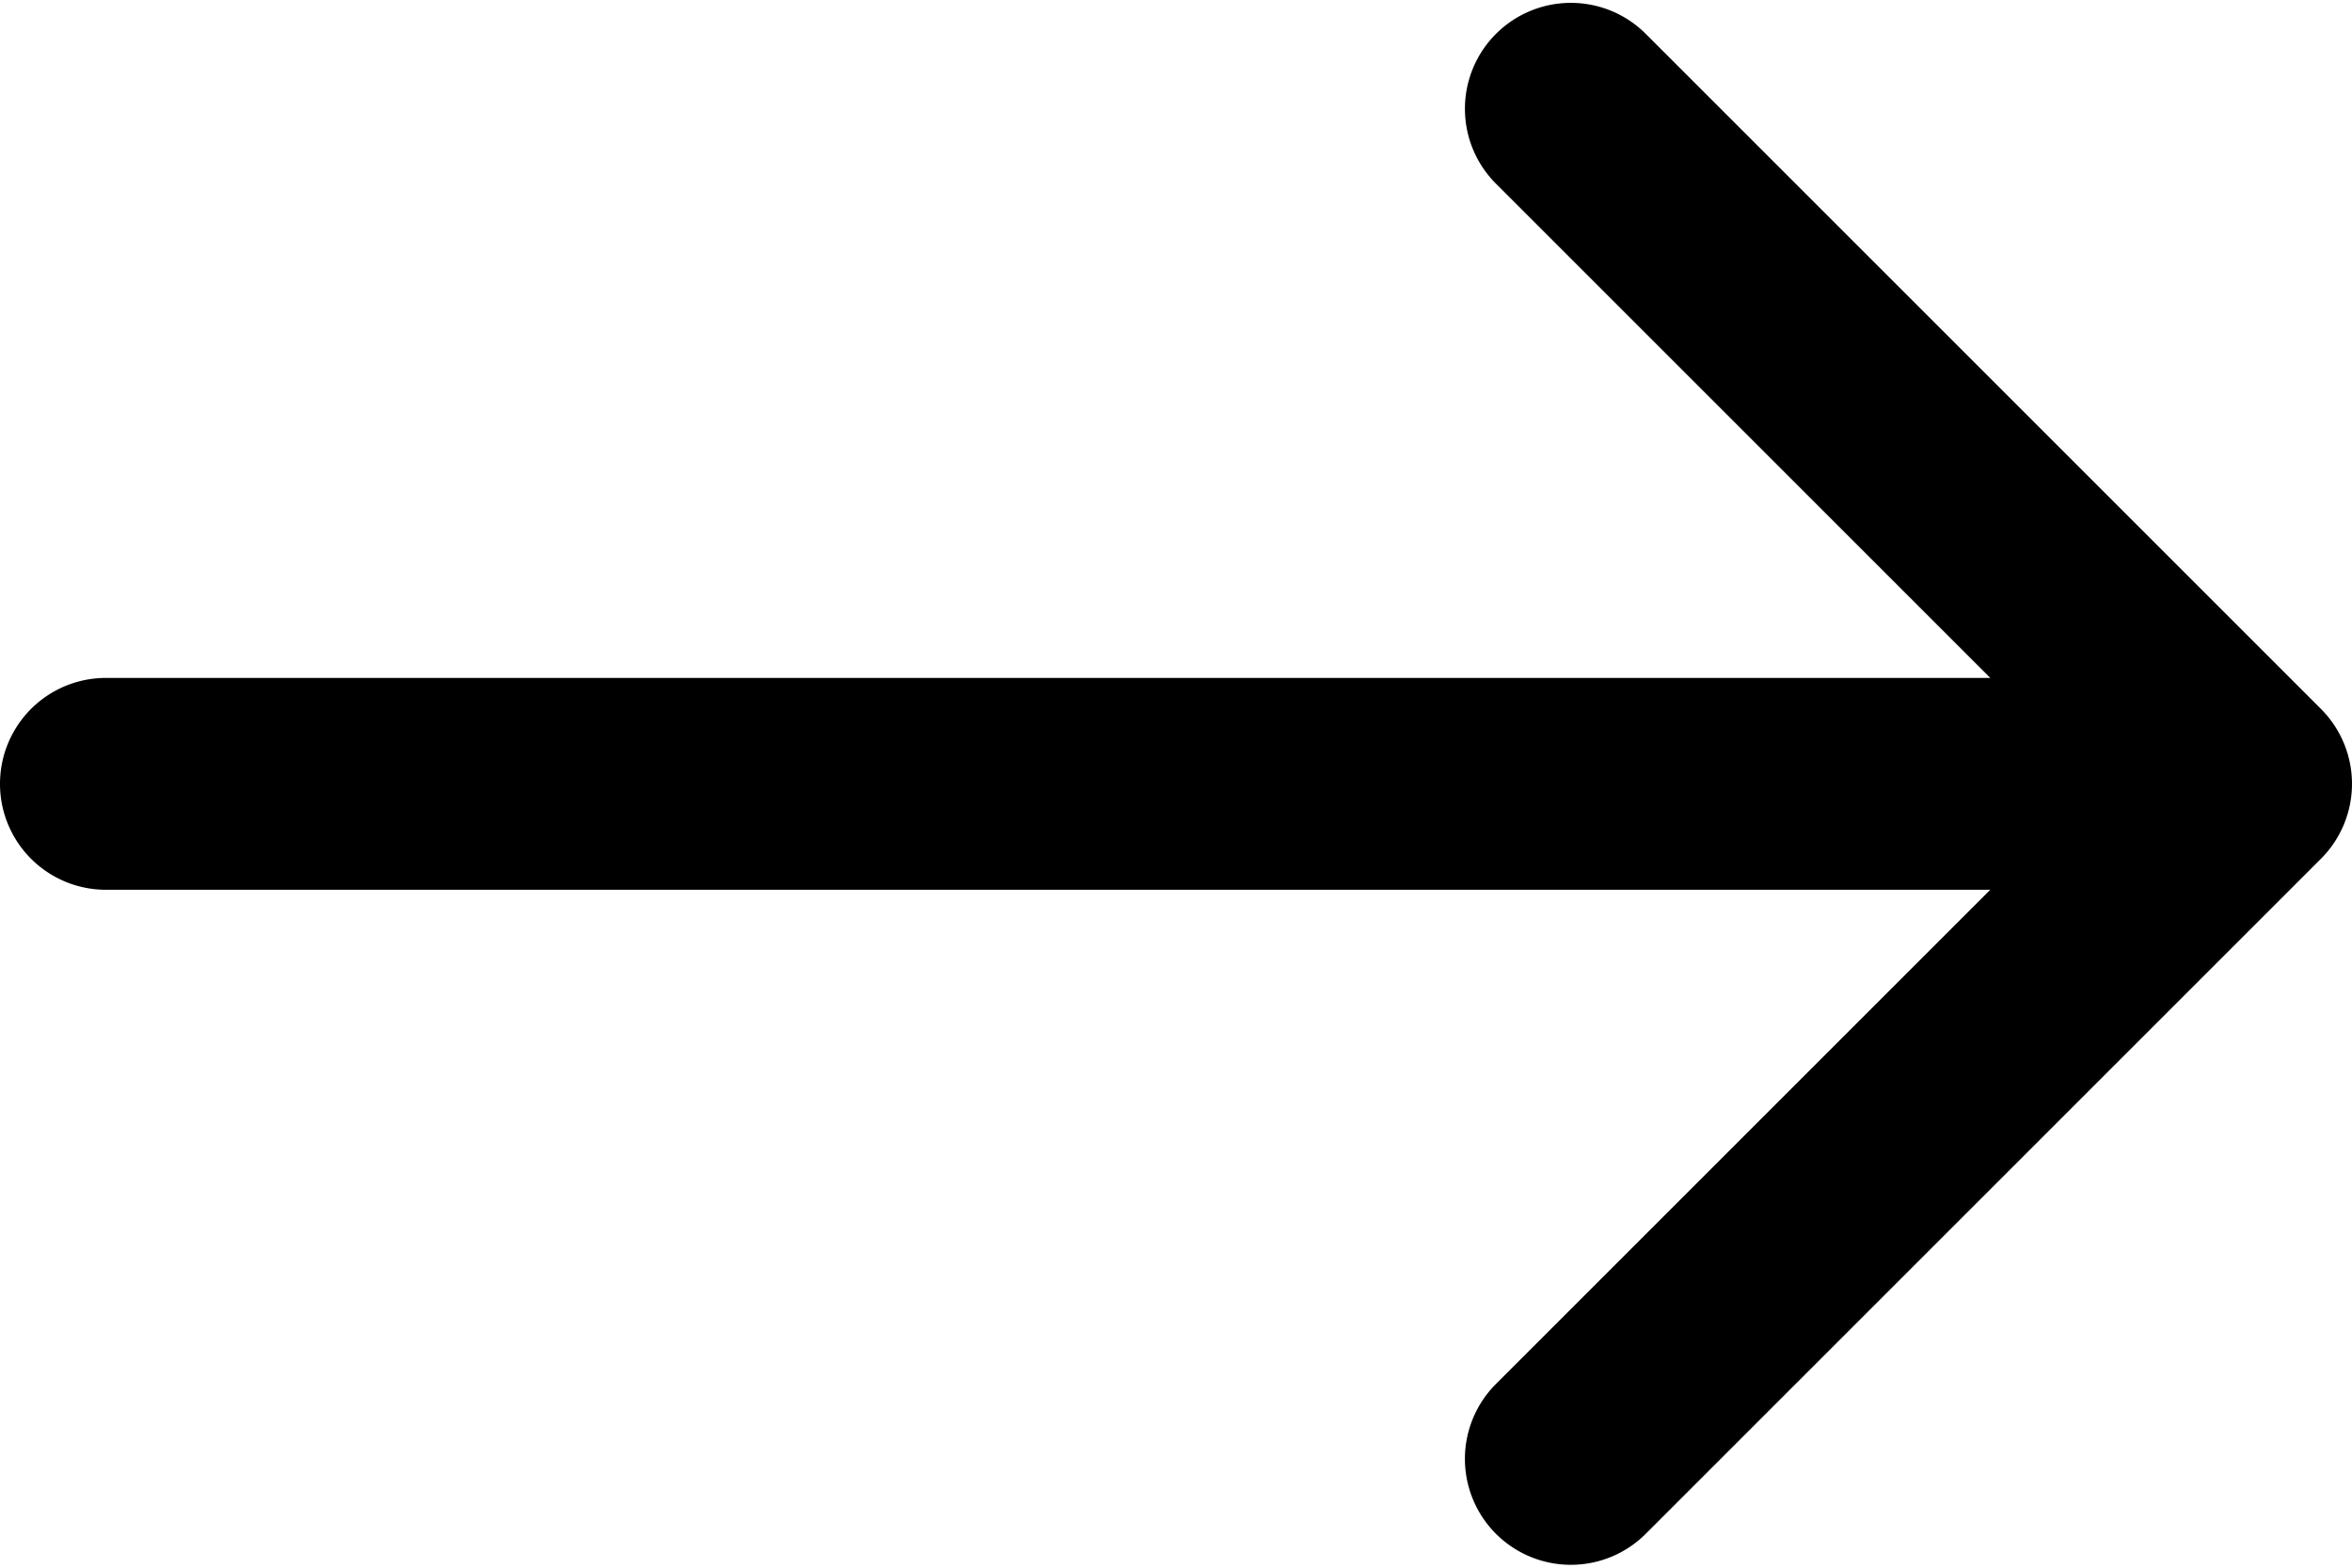 <svg width="111" height="74" fill="none" xmlns="http://www.w3.org/2000/svg"><path d="M5 32a5 5 0 000 10V32zm104.536 8.535a5.001 5.001 0 000-7.07l-31.82-31.82a5 5 0 10-7.071 7.07L98.929 37 70.645 65.284a5 5 0 107.07 7.071l31.821-31.82zM5 42h101V32H5v10z" fill="#000"/></svg>